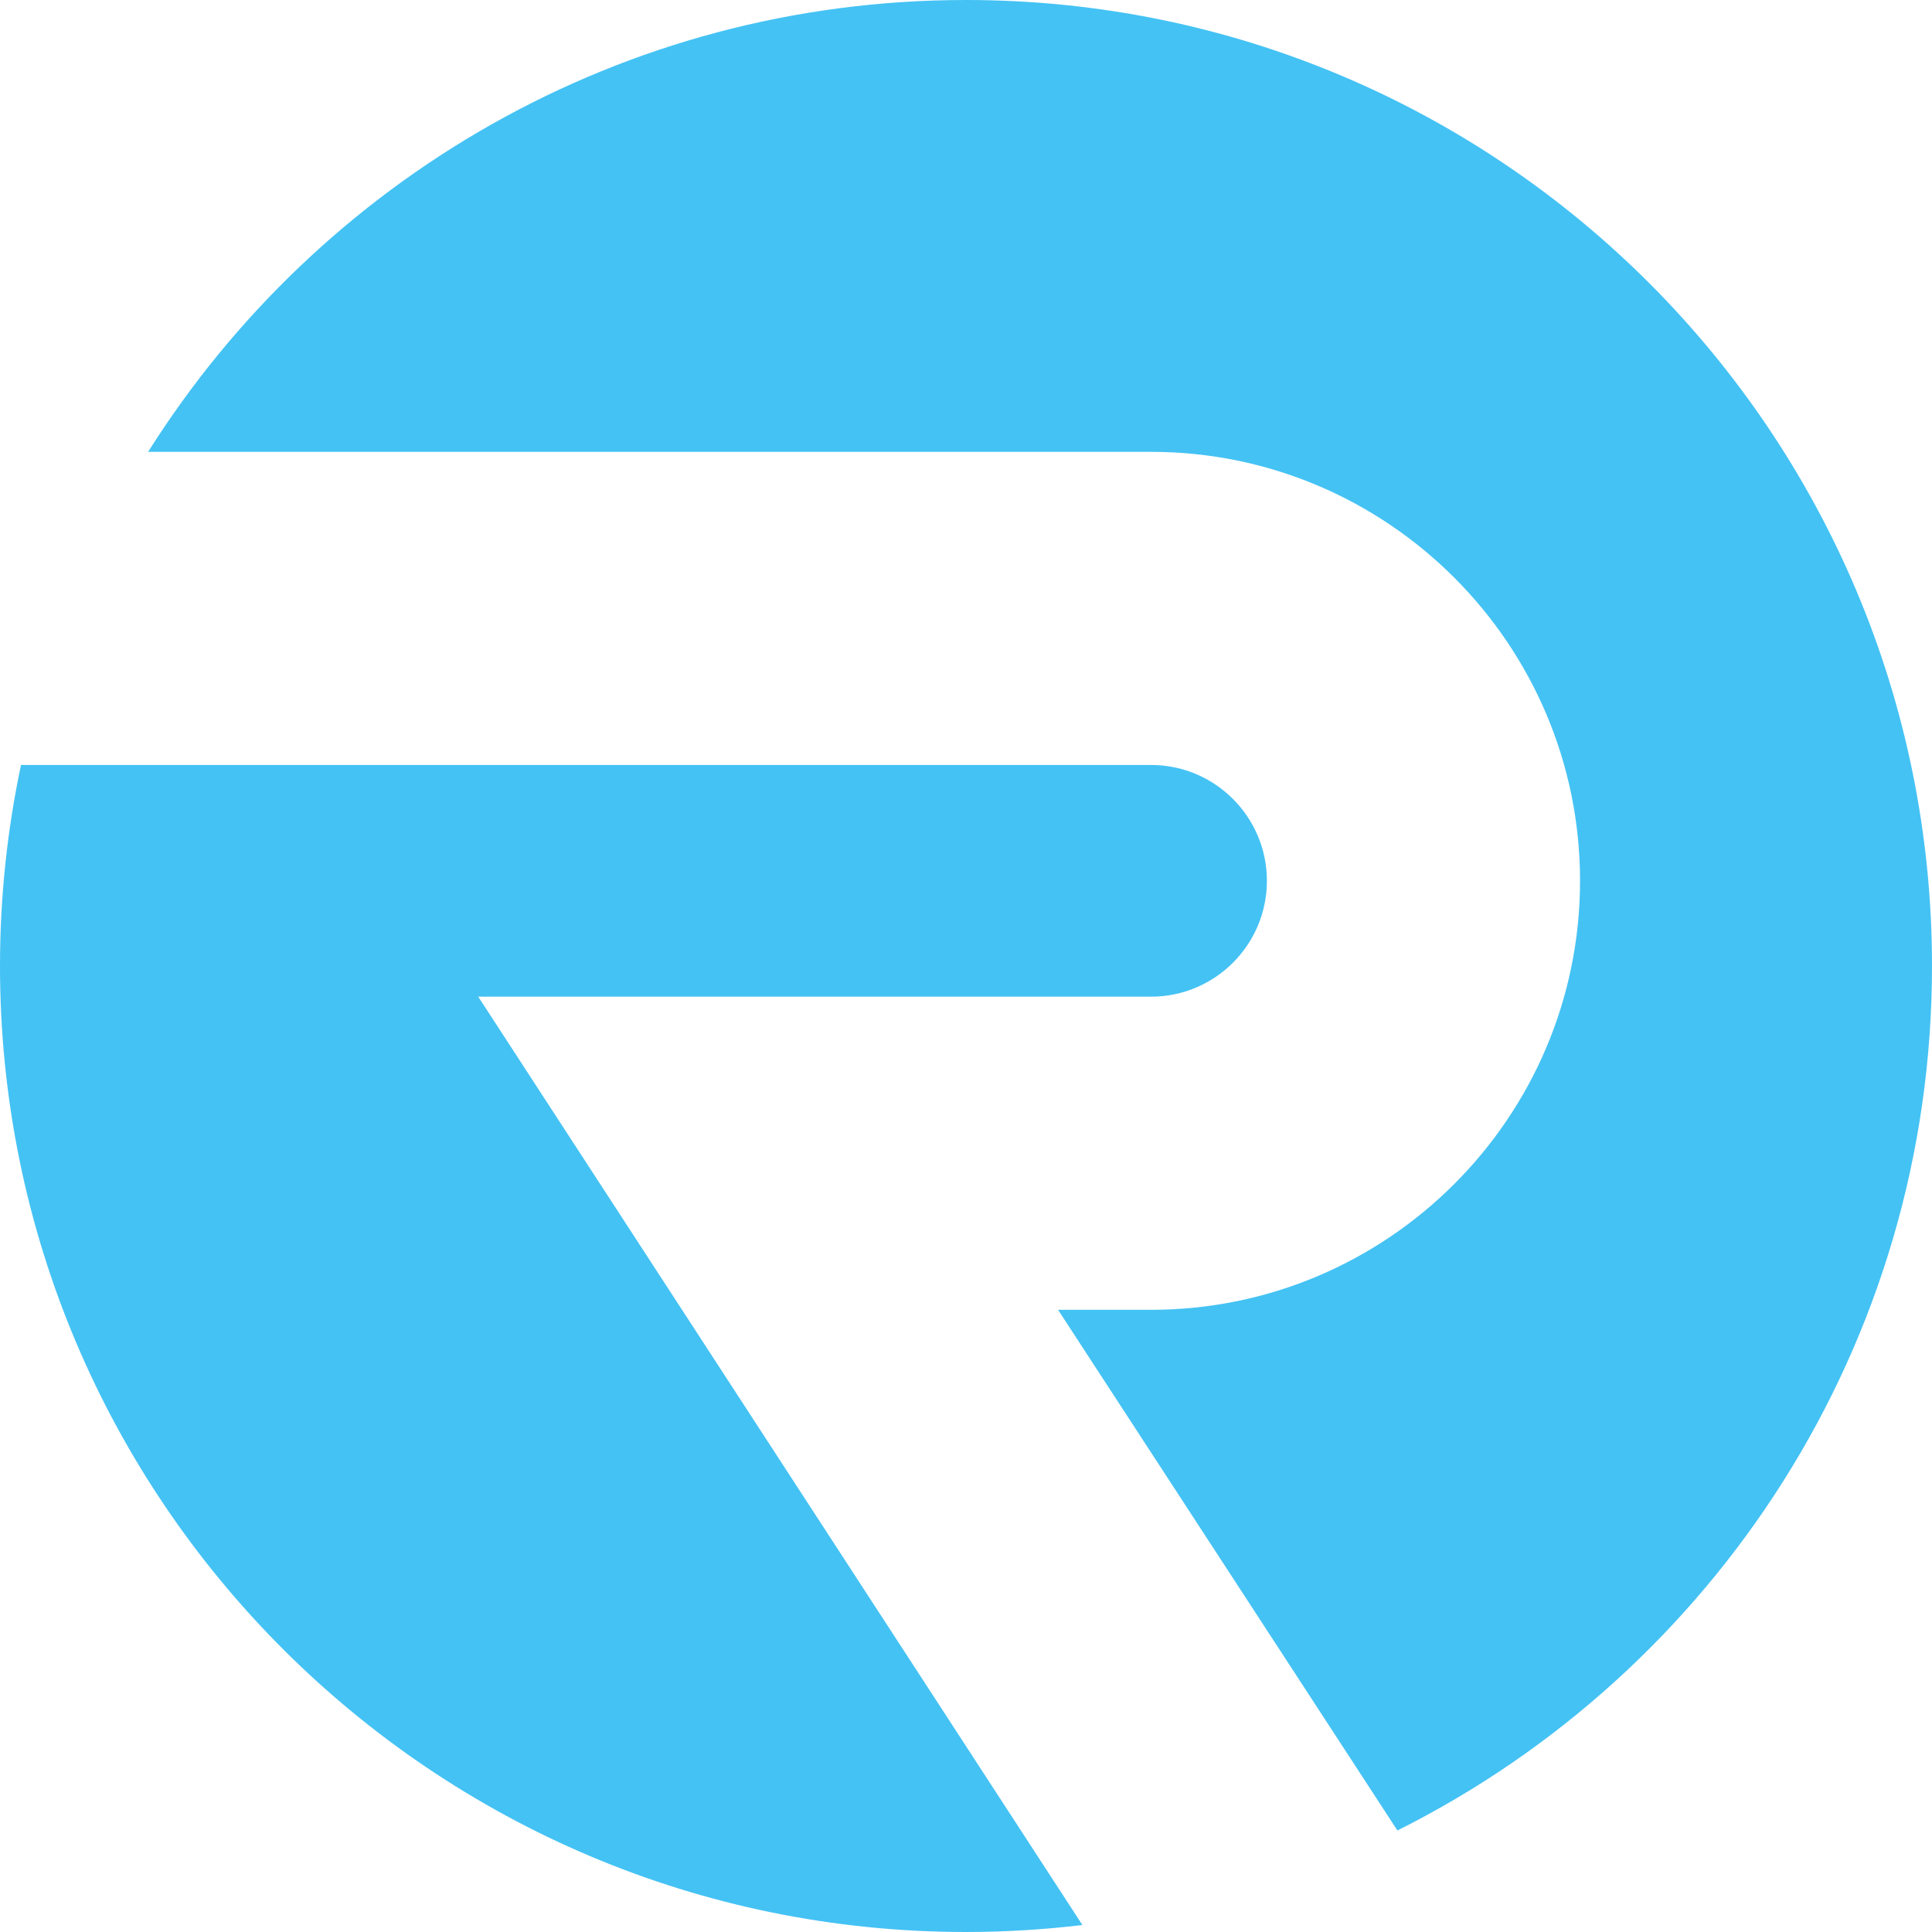 <svg width="116" height="116" viewBox="0 0 116 116" fill="none" xmlns="http://www.w3.org/2000/svg">
<path d="M58 0C37.315 0 19.161 10.831 8.894 27.129H69.111C83.314 27.129 94.868 38.683 94.868 52.886C94.868 67.089 83.314 78.643 69.111 78.643H63.527L83.903 109.904C102.932 100.389 116 80.723 116 58C116 25.968 90.032 0 58 0ZM64.989 115.58C62.697 115.854 60.365 116 58 116C25.968 116 0 90.032 0 58C0 53.86 0.437 49.824 1.261 45.93H69.111C72.947 45.93 76.067 49.051 76.067 52.886C76.067 56.722 72.947 59.842 69.111 59.842H28.714L64.989 115.58Z" fill="#44C2F4"/>
</svg>
